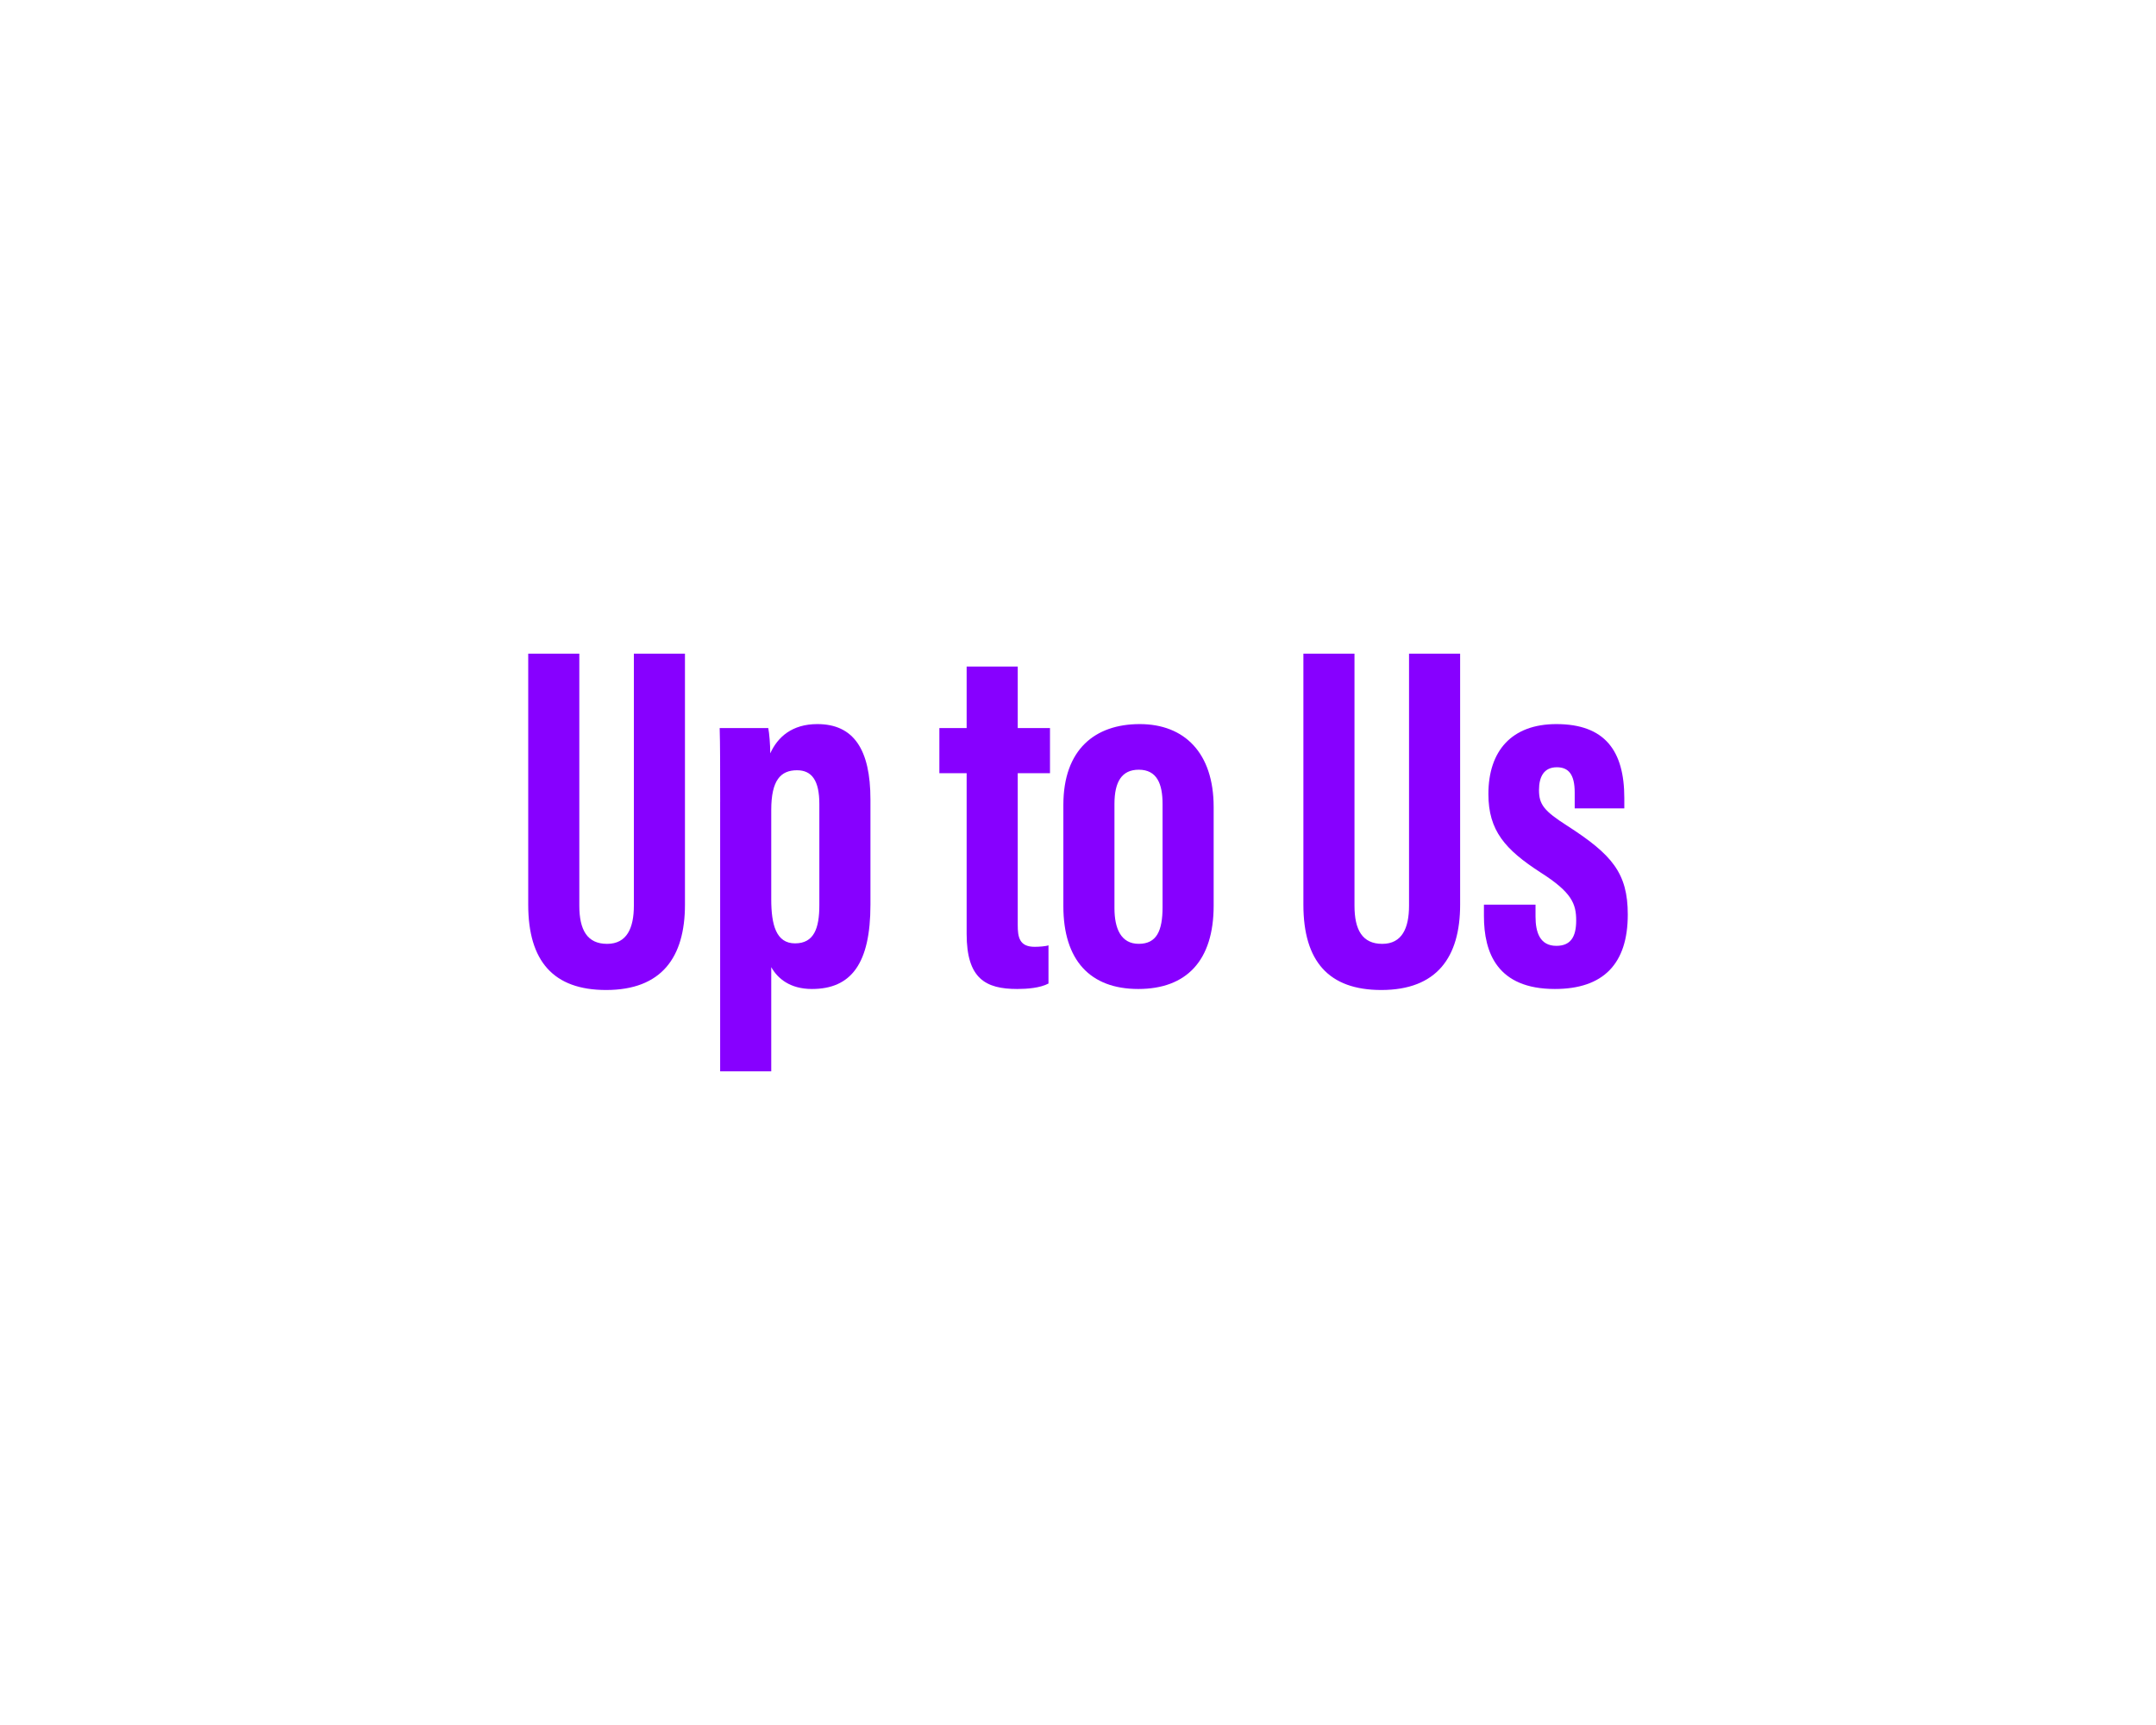 <?xml version="1.0" encoding="UTF-8"?>
<svg id="Layer_1" data-name="Layer 1" xmlns="http://www.w3.org/2000/svg" viewBox="0 0 1000 800">
  <defs>
    <style>
      .cls-1 {
        fill: #8700ff;
      }
    </style>
  </defs>
  <path class="cls-1" d="M268.7,303.15v116.87c0,11.27,3.68,17.71,12.88,17.71s12.42-7.36,12.42-17.71v-116.87h23.7v116.41c0,24.38-10.81,39.57-36.58,39.57-24.39,0-36.12-13.34-36.12-39.57v-116.41h23.7Z"/>
  <path class="cls-1" d="M334.03,371.93c0-16.1,0-26.92-.23-34.28h22.54c.46,2.3.92,7.59.92,11.73,3.45-7.59,10.12-13.57,21.85-13.57,16.8,0,24.62,11.73,24.62,34.97v48.77c0,27.38-8.97,39.11-27.15,39.11-10.12,0-15.87-4.83-18.86-10.12v48.31h-23.7v-124.92ZM357.72,417.02c0,11.96,2.3,20.48,11.04,20.48s11.27-6.9,11.27-17.71v-46.93c0-10.81-3.45-15.64-10.35-15.64-7.59,0-11.96,4.6-11.96,18.41v41.41Z"/>
  <path class="cls-1" d="M435.7,337.65h12.65v-28.53h23.7v28.53h14.96v20.93h-14.96v70.4c0,5.52.69,10.12,7.82,10.12,2.07,0,5.29-.23,6.44-.69v17.72c-3.91,2.07-9.89,2.53-14.49,2.53-14.72,0-23.47-4.83-23.47-25.54v-74.54h-12.65v-20.93Z"/>
  <path class="cls-1" d="M562.92,374.23v45.78c0,25.54-12.65,38.65-34.97,38.65s-34.74-13.34-34.74-38.42v-46.93c0-25.77,14.72-37.5,35.43-37.5s34.28,13.34,34.28,38.42ZM516.91,372.85v48.31c0,9.43,2.99,16.56,11.27,16.56s11.04-5.98,11.04-17.03v-47.85c0-9.2-2.53-15.87-11.04-15.87-7.82,0-11.27,5.52-11.27,15.87Z"/>
  <path class="cls-1" d="M628.24,303.15v116.87c0,11.27,3.68,17.71,12.88,17.71s12.42-7.36,12.42-17.71v-116.87h23.7v116.41c0,24.38-10.81,39.57-36.58,39.57-24.39,0-36.12-13.34-36.12-39.57v-116.41h23.7Z"/>
  <path class="cls-1" d="M712.21,419.56v5.52c0,7.36,2.07,13.57,9.66,13.57,6.44,0,9.2-3.91,9.2-11.73s-2.07-13.11-16.56-22.32c-16.33-10.58-24.16-19.33-24.16-36.35,0-20.02,10.81-32.44,31.52-32.44,22.54,0,31.52,12.42,31.52,34.28v4.83h-23.01v-7.36c0-8.28-2.76-11.73-8.28-11.73-5.98,0-8.28,4.37-8.28,10.58,0,6.67,2.3,9.66,13.11,16.56,20.7,13.34,28.07,21.86,28.07,41.18,0,22.77-11.27,34.51-33.82,34.51-26.69,0-32.9-16.79-32.9-33.82v-5.29h23.93Z"/>
</svg>